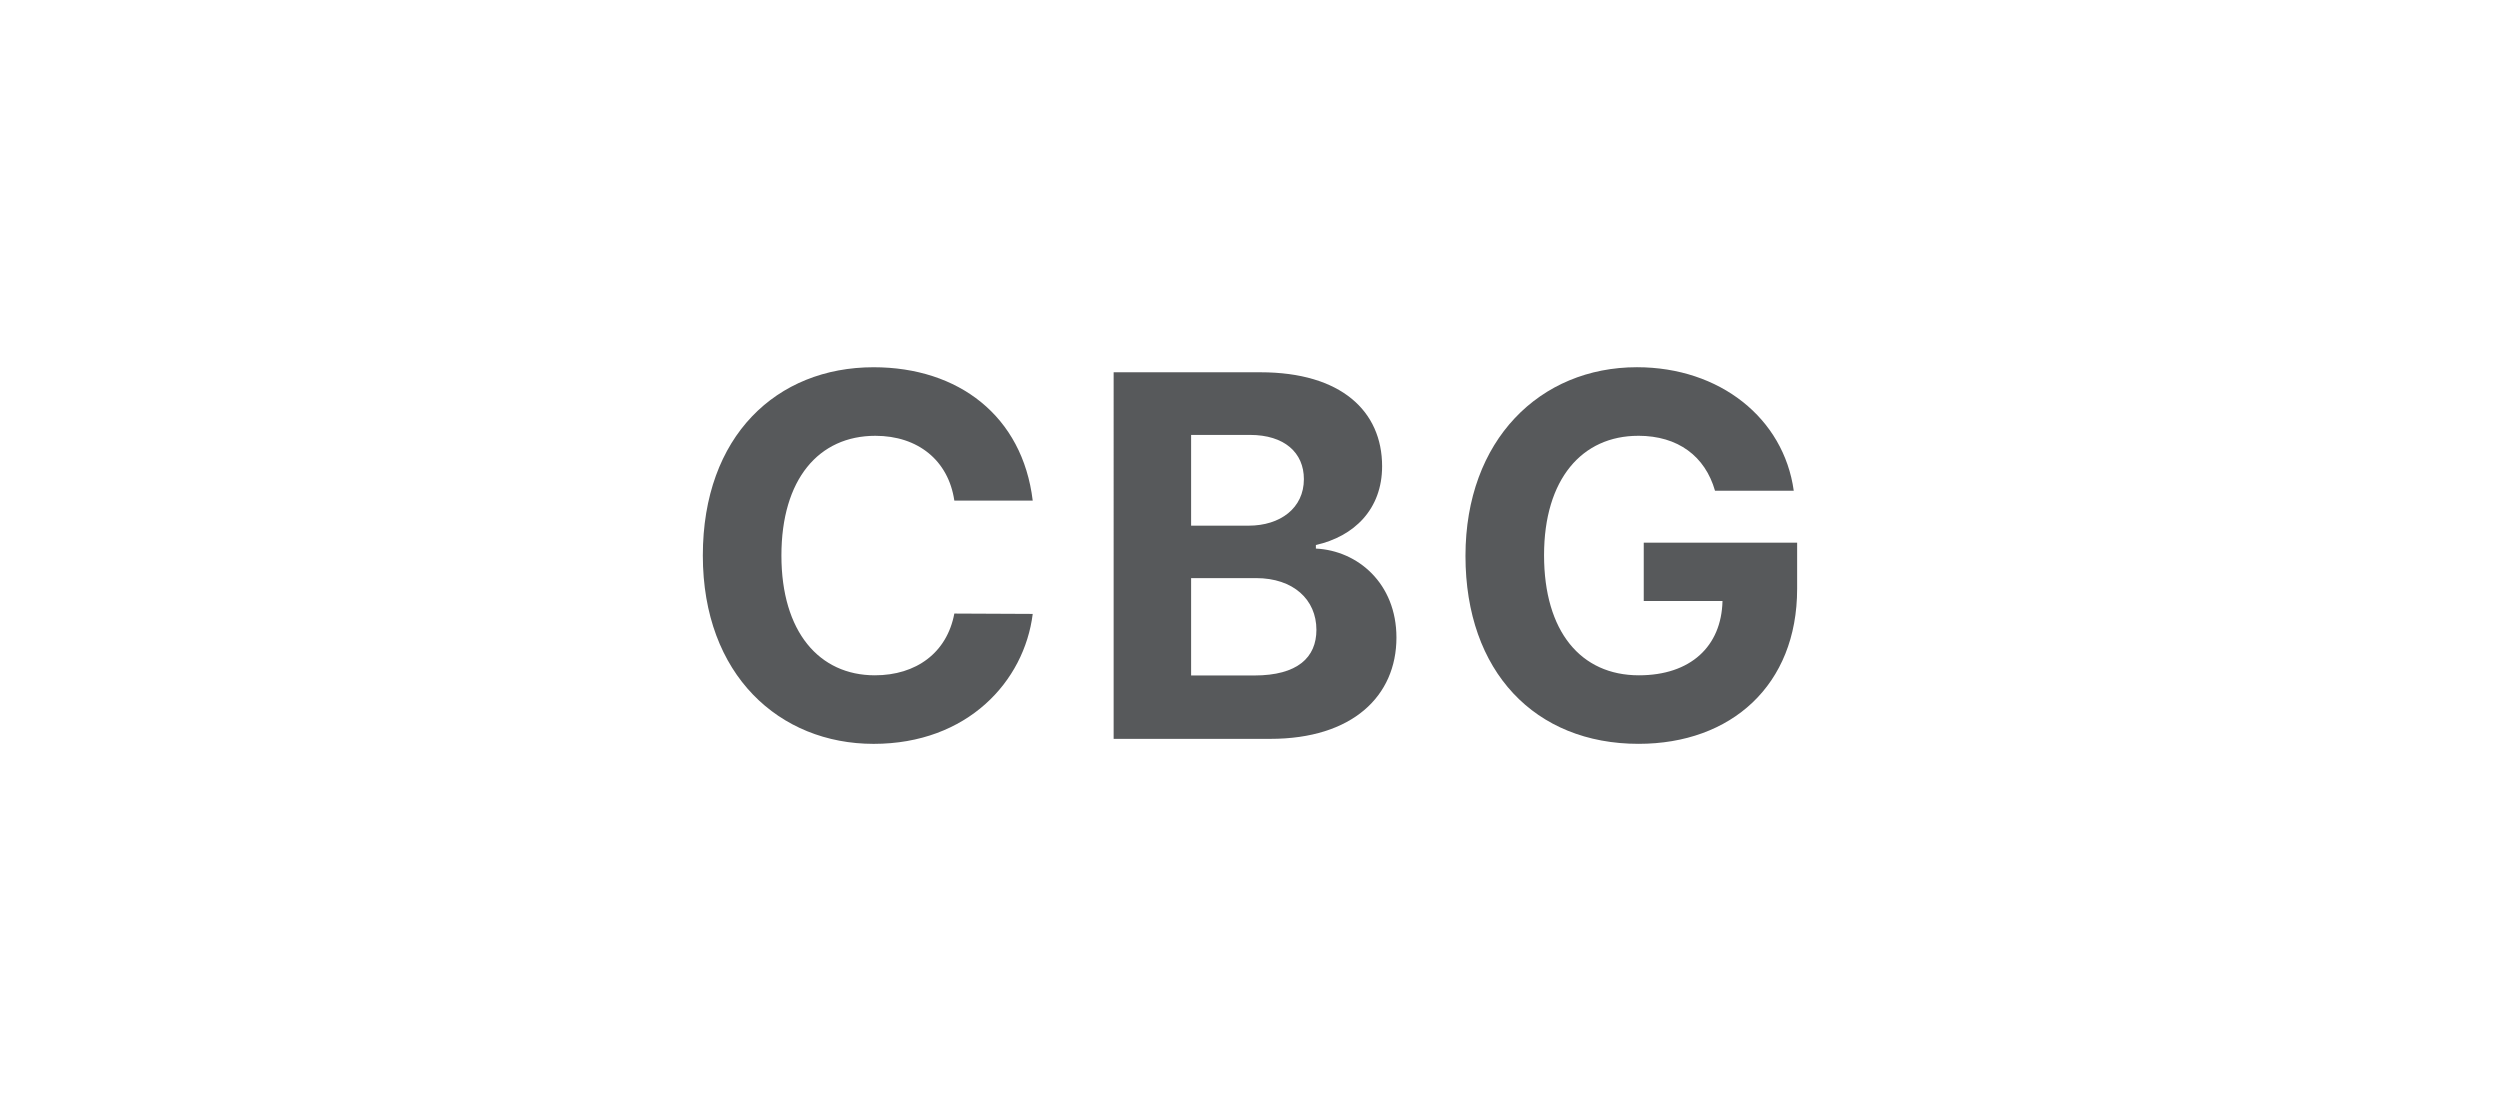 <svg xmlns="http://www.w3.org/2000/svg" xmlns:xlink="http://www.w3.org/1999/xlink" id="Layer_1" viewBox="0 0 900 400"><defs><clipPath id="clippath"><rect y="-50" width="900" height="500" style="fill:none;"></rect></clipPath></defs><g style="clip-path:url(#clippath);"><g><path d="M343.56,180.22c-2.13-14.5-13.15-23.33-28.42-23.33-20.43,0-33.83,15.66-33.83,43.11s13.6,43.11,33.64,43.11c14.88,0,25.97-8.12,28.61-22.23l28.22,.13c-3.03,24.29-23.46,46.78-57.29,46.78s-61.47-24.74-61.47-67.79,26.61-67.79,61.47-67.79c30.54,0,53.61,17.53,57.29,48.01h-28.22Z" style="fill:#57595b;"></path><path d="M400.9,134.02h52.84c29.13,0,43.82,14.05,43.82,33.83,0,15.53-10.12,25.26-23.84,28.35v1.29c15.01,.71,29,12.5,29,32.03,0,21.01-15.79,36.47-45.43,36.47h-56.38V134.02Zm48.59,55.22c11.41,0,19.91-6.32,19.91-16.75,0-9.54-7.02-15.92-19.4-15.92h-21.2v32.67h20.68Zm2.06,53.93c15.59,0,22.36-6.51,22.36-16.43,0-10.89-8.31-18.62-21.72-18.62h-23.39v35.05h22.75Z" style="fill:#57595b;"></path><path d="M589.75,156.89c-20.17,0-33.89,15.53-33.89,42.98s13.21,43.24,34.15,43.24c18.56,0,29.71-10.38,30.09-26.74h-28.35v-21.01h55.22v16.62c0,34.73-23.78,55.8-57.09,55.8-37.18,0-62.31-25.9-62.31-67.66s26.87-67.92,61.73-67.92c29.83,0,52.84,18.36,56.45,44.46h-28.35c-3.54-12.37-13.27-19.78-27.64-19.78Z" style="fill:#57595b;"></path></g></g></svg>